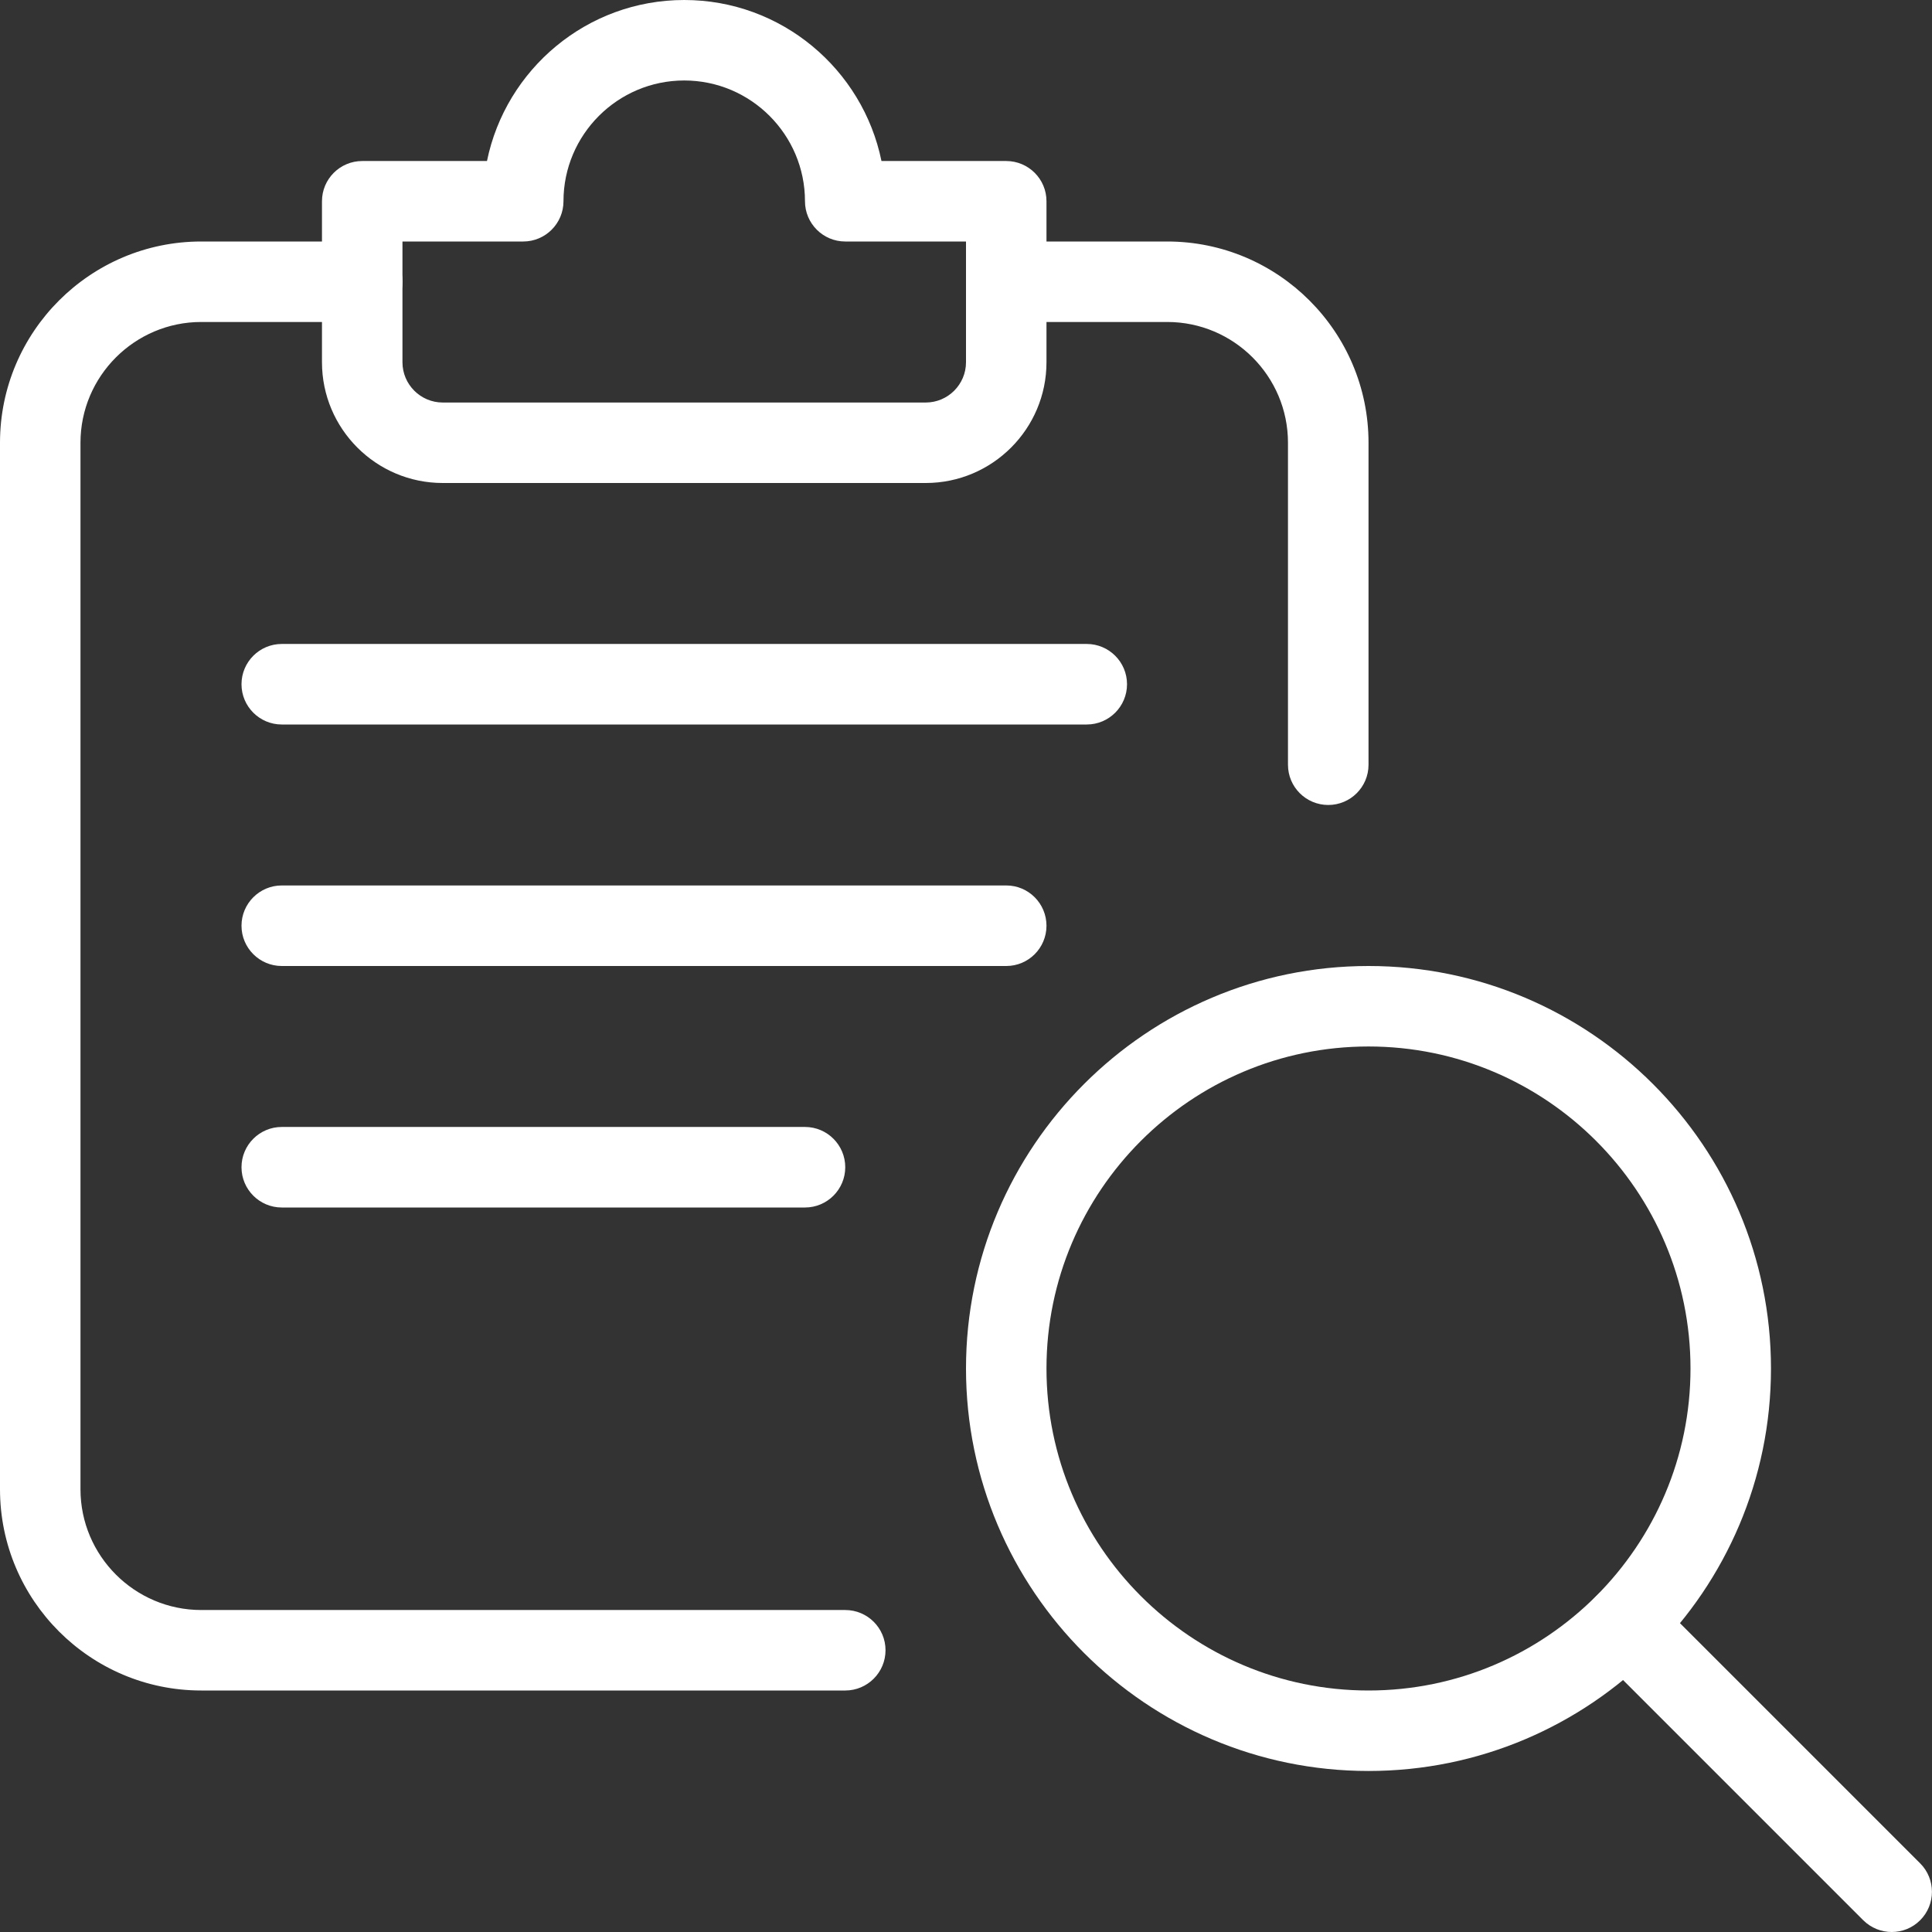 <?xml version="1.0" encoding="UTF-8"?> <svg xmlns="http://www.w3.org/2000/svg" width="32" height="32" viewBox="0 0 32 32" fill="none"><rect x="0" y="0" width="32" height="32" fill="#333333" stroke="none"/><g clip-path="url(#clip0_5081_35492)"><path d="M22.667 29.333C18.991 29.333 16 26.343 16 22.667C16 18.991 18.991 16 22.667 16C26.343 16 29.333 18.991 29.333 22.667C29.333 26.343 26.343 29.333 22.667 29.333ZM22.667 17.333C19.725 17.333 17.333 19.725 17.333 22.667C17.333 25.608 19.725 28 22.667 28C25.608 28 28 25.608 28 22.667C28 19.725 25.608 17.333 22.667 17.333Z" fill="white"></path><path d="M31.333 32C31.163 32 30.992 31.935 30.861 31.805L26.437 27.381C26.177 27.121 26.177 26.699 26.437 26.439C26.697 26.179 27.12 26.179 27.38 26.439L31.804 30.863C32.064 31.123 32.064 31.545 31.804 31.805C31.674 31.935 31.504 32 31.333 32Z" fill="white"></path><path d="M14 28H3.333C1.496 28 0 26.505 0 24.667V7.333C0 5.495 1.496 4 3.333 4H6C6.368 4 6.667 4.299 6.667 4.667C6.667 5.035 6.368 5.333 6 5.333H3.333C2.231 5.333 1.333 6.231 1.333 7.333V24.667C1.333 25.769 2.231 26.667 3.333 26.667H14C14.368 26.667 14.667 26.965 14.667 27.333C14.667 27.701 14.368 28 14 28Z" fill="white"></path><path d="M15.333 8H7.333C6.23 8 5.333 7.103 5.333 6V3.333C5.333 2.965 5.632 2.667 6 2.667H8.066C8.377 1.147 9.722 0 11.333 0C12.944 0 14.289 1.147 14.6 2.667H16.666C17.034 2.667 17.333 2.965 17.333 3.333V6C17.333 7.103 16.436 8 15.333 8ZM6.666 4V6C6.666 6.367 6.965 6.667 7.333 6.667H15.333C15.701 6.667 16 6.367 16 6V4H14C13.632 4 13.333 3.701 13.333 3.333C13.333 2.231 12.436 1.333 11.333 1.333C10.23 1.333 9.333 2.231 9.333 3.333C9.333 3.701 9.034 4 8.666 4H6.666Z" fill="white"></path><path d="M18 12H4.667C4.299 12 4 11.701 4 11.333C4 10.965 4.299 10.666 4.667 10.666H18C18.368 10.666 18.667 10.965 18.667 11.333C18.667 11.701 18.368 12 18 12Z" fill="white"></path><path d="M16.667 16H4.667C4.299 16 4 15.701 4 15.333C4 14.965 4.299 14.666 4.667 14.666H16.667C17.035 14.666 17.333 14.965 17.333 15.333C17.333 15.701 17.035 16 16.667 16Z" fill="white"></path><path d="M13.333 20H4.667C4.299 20 4 19.701 4 19.333C4 18.965 4.299 18.666 4.667 18.666H13.333C13.701 18.666 14 18.965 14 19.333C14 19.701 13.701 20 13.333 20Z" fill="white"></path><path d="M22 13.333C21.632 13.333 21.333 13.035 21.333 12.667V7.333C21.333 6.231 20.436 5.333 19.333 5.333H16.667C16.299 5.333 16 5.035 16 4.667C16 4.299 16.299 4 16.667 4H19.333C21.171 4 22.667 5.495 22.667 7.333V12.667C22.667 13.035 22.368 13.333 22 13.333Z" fill="white"></path></g><defs><clipPath id="clip0_5081_35492"><rect width="32" height="32" fill="white"></rect></clipPath></defs></svg> 